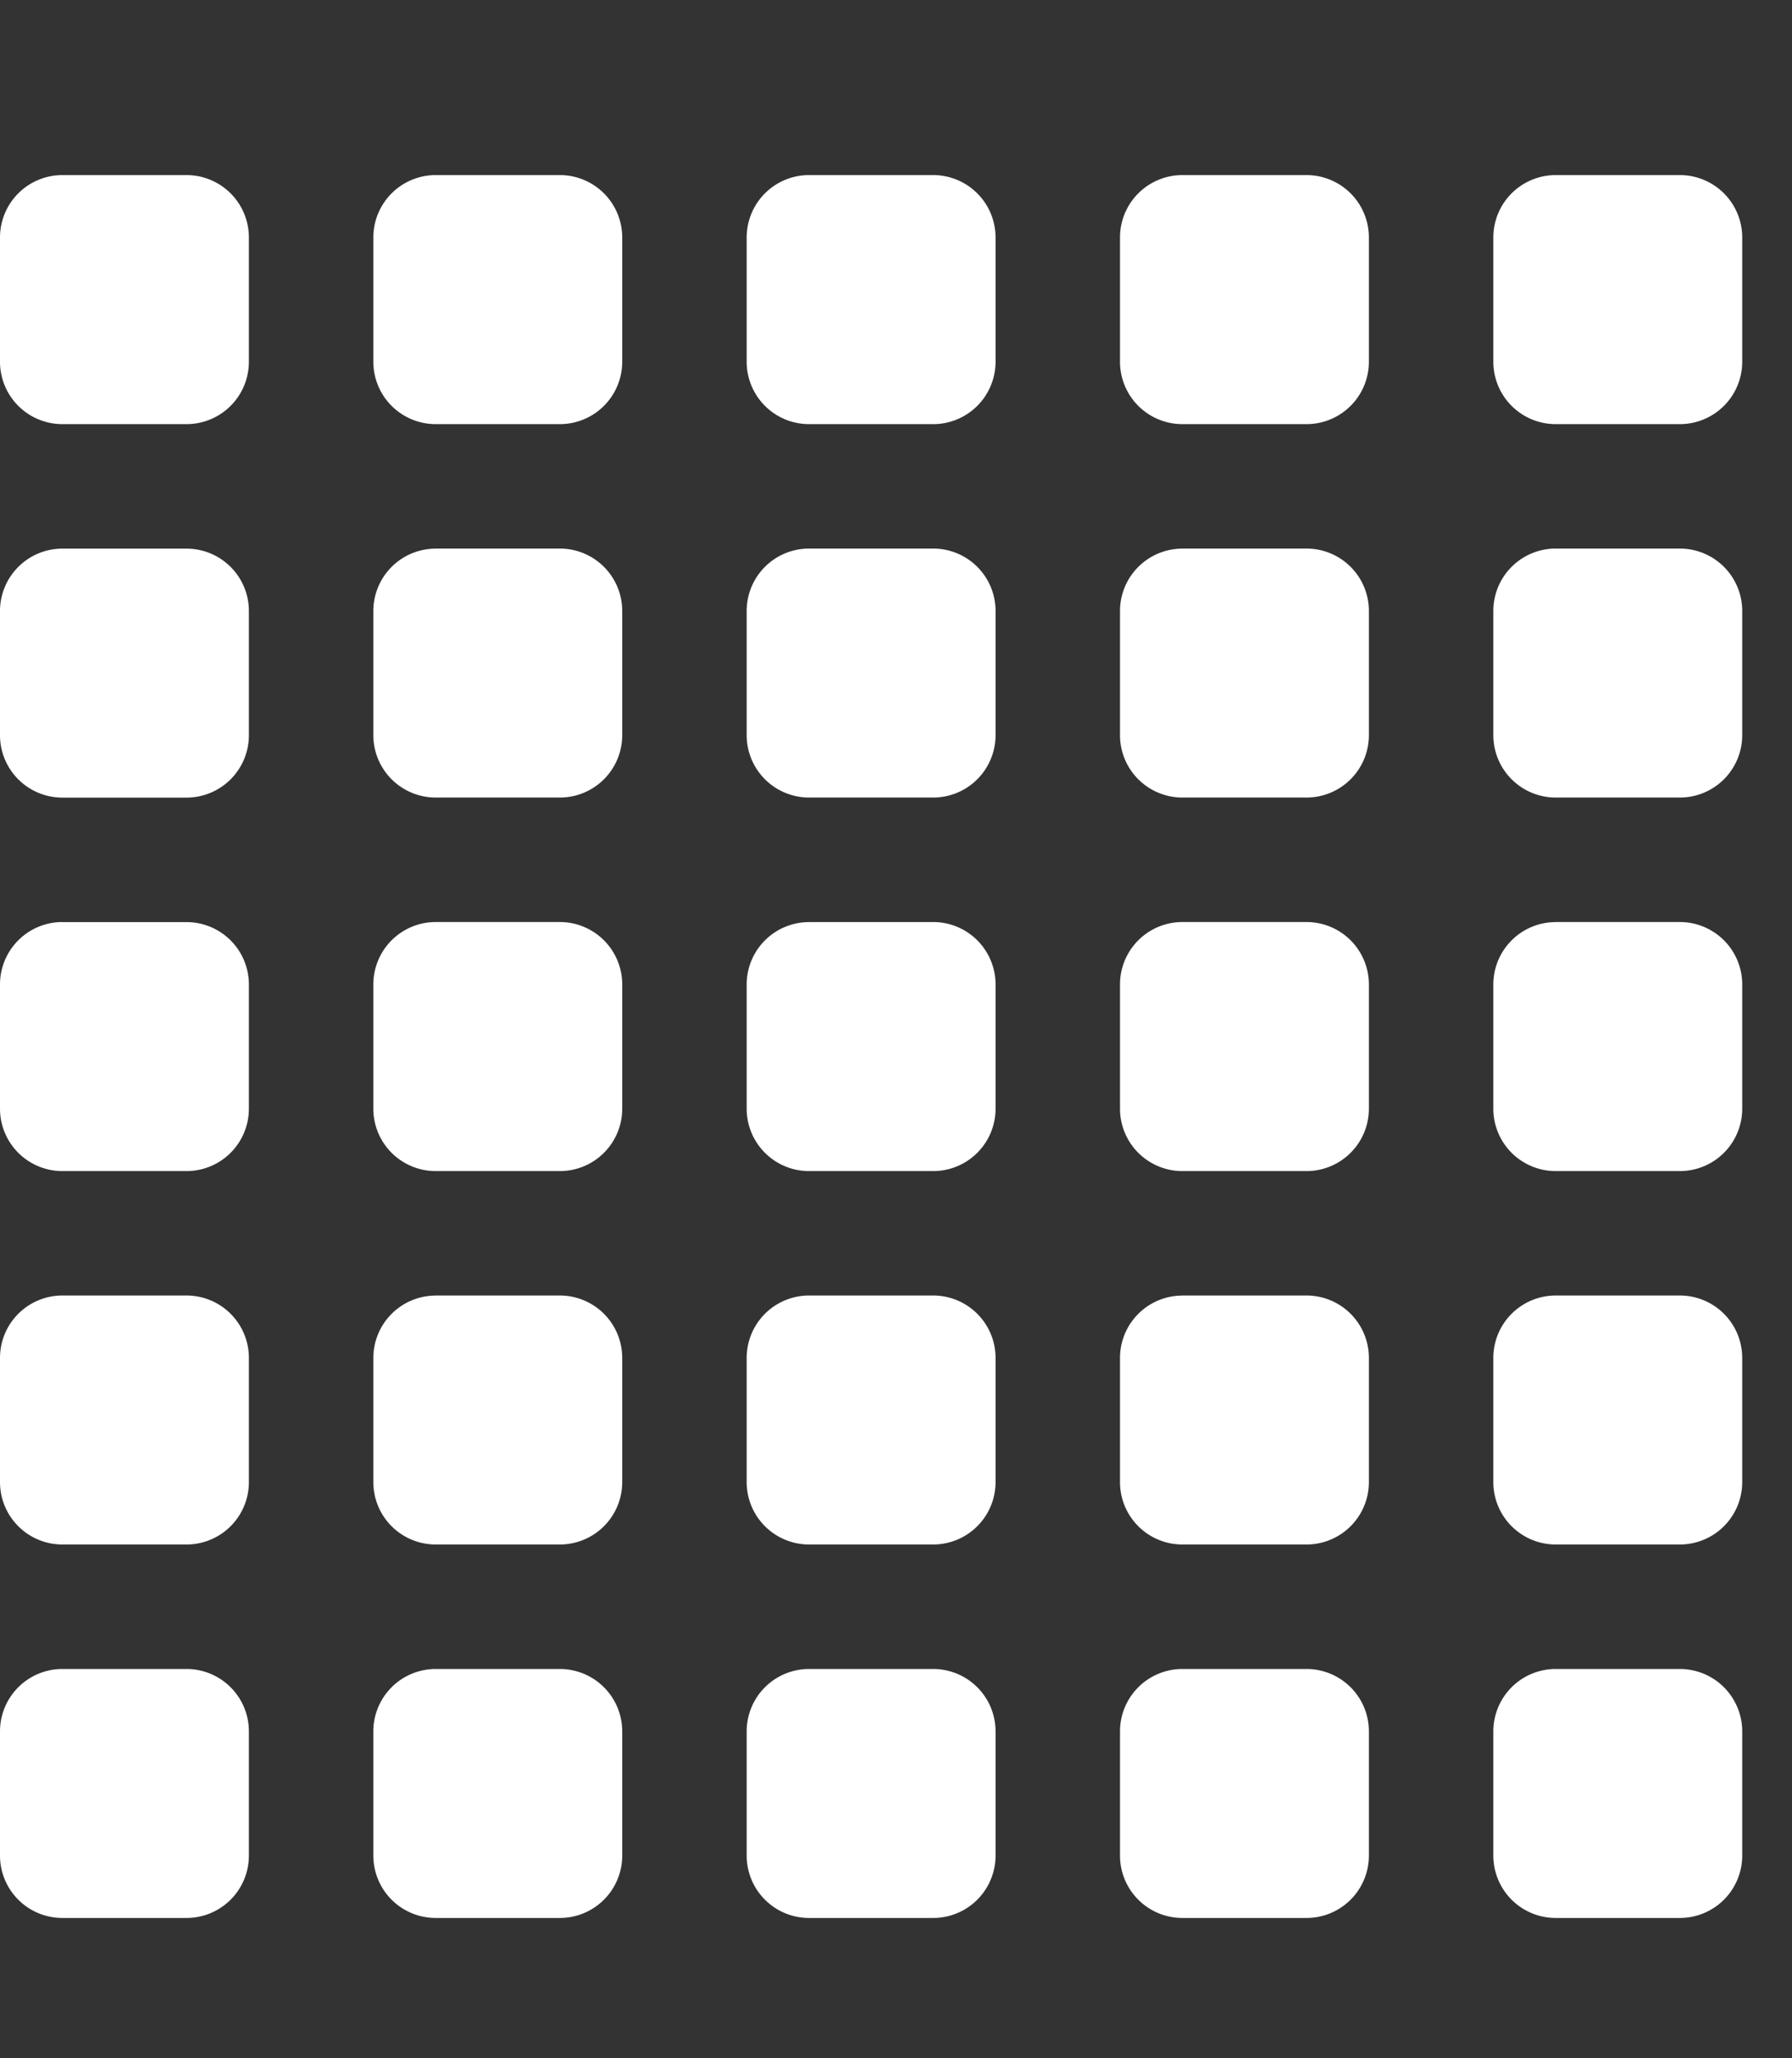 <svg width="27" height="31" fill="none" xmlns="http://www.w3.org/2000/svg"><rect width="100%" height="100%" fill="#333333" stroke="none"/><g clip-path="url(#a)"><path d="M0 3.574a.94.94 0 0 1 .938-.937h1.875a.94.94 0 0 1 .937.937V5.45a.94.94 0 0 1-.938.938H.938A.94.94 0 0 1 0 5.449V3.574ZM0 9.2a.94.94 0 0 1 .938-.937h1.875a.94.94 0 0 1 .937.937v1.875a.94.94 0 0 1-.938.938H.938A.94.94 0 0 1 0 11.074V9.2Zm.938 4.688h1.875a.94.94 0 0 1 .937.937V16.7a.94.94 0 0 1-.938.938H.938A.94.94 0 0 1 0 16.699v-1.875a.94.94 0 0 1 .938-.937ZM0 20.449a.94.94 0 0 1 .938-.937h1.875a.94.94 0 0 1 .937.937v1.875a.94.94 0 0 1-.938.938H.938A.94.94 0 0 1 0 22.324V20.45Zm.938 4.688h1.875a.94.94 0 0 1 .937.937v1.875a.94.94 0 0 1-.938.938H.938A.94.94 0 0 1 0 27.949v-1.875a.94.94 0 0 1 .938-.937ZM5.625 3.574a.94.94 0 0 1 .938-.937h1.875a.94.94 0 0 1 .937.937V5.45a.94.94 0 0 1-.938.938H6.563a.94.94 0 0 1-.938-.938V3.574Zm.938 4.688h1.875a.94.94 0 0 1 .937.937v1.875a.94.94 0 0 1-.938.938H6.563a.94.94 0 0 1-.938-.938V9.2a.94.94 0 0 1 .938-.937Zm-.938 6.562a.94.94 0 0 1 .938-.937h1.875a.94.94 0 0 1 .937.937V16.7a.94.94 0 0 1-.938.938H6.563a.94.94 0 0 1-.938-.938v-1.875Zm.938 4.688h1.875a.94.94 0 0 1 .937.937v1.875a.94.94 0 0 1-.938.938H6.563a.94.94 0 0 1-.938-.938V20.45a.94.94 0 0 1 .938-.937Zm-.938 6.562a.94.94 0 0 1 .938-.937h1.875a.94.94 0 0 1 .937.937v1.875a.94.94 0 0 1-.938.938H6.563a.94.94 0 0 1-.938-.938v-1.875Zm6.563-23.437h1.874a.94.94 0 0 1 .938.937V5.45a.94.94 0 0 1-.938.938h-1.874a.94.94 0 0 1-.938-.938V3.574a.94.94 0 0 1 .938-.937Zm-.938 6.562a.94.94 0 0 1 .938-.937h1.874a.94.94 0 0 1 .938.937v1.875a.94.94 0 0 1-.938.938h-1.874a.94.94 0 0 1-.938-.938V9.2Zm.938 4.688h1.874a.94.94 0 0 1 .938.937V16.7a.94.94 0 0 1-.938.938h-1.874a.94.94 0 0 1-.938-.938v-1.875a.94.94 0 0 1 .938-.937Zm-.938 6.562a.94.94 0 0 1 .938-.937h1.874a.94.94 0 0 1 .938.937v1.875a.94.94 0 0 1-.938.938h-1.874a.94.94 0 0 1-.938-.938V20.45Zm.938 4.688h1.874a.94.94 0 0 1 .938.937v1.875a.94.94 0 0 1-.938.938h-1.874a.94.94 0 0 1-.938-.938v-1.875a.94.94 0 0 1 .938-.937Zm4.687-21.563a.94.94 0 0 1 .938-.937h1.875a.94.94 0 0 1 .937.937V5.45a.94.94 0 0 1-.938.938h-1.875a.94.94 0 0 1-.937-.938V3.574Zm.938 4.688h1.875a.94.94 0 0 1 .937.937v1.875a.94.94 0 0 1-.938.938h-1.875a.94.94 0 0 1-.937-.938V9.2a.94.94 0 0 1 .938-.937Zm-.938 6.562a.94.94 0 0 1 .938-.937h1.875a.94.94 0 0 1 .937.937V16.7a.94.94 0 0 1-.938.938h-1.875a.94.94 0 0 1-.937-.938v-1.875Zm.938 4.688h1.875a.94.94 0 0 1 .937.937v1.875a.94.94 0 0 1-.938.938h-1.875a.94.94 0 0 1-.937-.938V20.45a.94.94 0 0 1 .938-.937Zm-.938 6.562a.94.94 0 0 1 .938-.937h1.875a.94.94 0 0 1 .937.937v1.875a.94.94 0 0 1-.938.938h-1.875a.94.94 0 0 1-.937-.938v-1.875Zm6.563-23.437h1.875a.94.94 0 0 1 .937.937V5.45a.94.94 0 0 1-.938.938h-1.875a.94.94 0 0 1-.937-.938V3.574a.94.94 0 0 1 .938-.937ZM22.5 9.199a.94.94 0 0 1 .938-.937h1.875a.94.94 0 0 1 .937.937v1.875a.94.94 0 0 1-.938.938h-1.875a.94.94 0 0 1-.937-.938V9.2Zm.938 4.688h1.875a.94.94 0 0 1 .937.937V16.7a.94.94 0 0 1-.938.938h-1.875a.94.94 0 0 1-.937-.938v-1.875a.94.94 0 0 1 .938-.937Zm-.938 6.562a.94.94 0 0 1 .938-.937h1.875a.94.94 0 0 1 .937.937v1.875a.94.94 0 0 1-.938.938h-1.875a.94.94 0 0 1-.937-.938V20.45Zm.938 4.688h1.875a.94.94 0 0 1 .937.937v1.875a.94.94 0 0 1-.938.938h-1.875a.94.94 0 0 1-.937-.938v-1.875a.94.94 0 0 1 .938-.937Z" fill="#ffffff"/></g><defs><clipPath id="a"><path fill="#ffffff" transform="translate(0 .762)" d="M0 0h26.25v30H0z"/></clipPath></defs></svg>